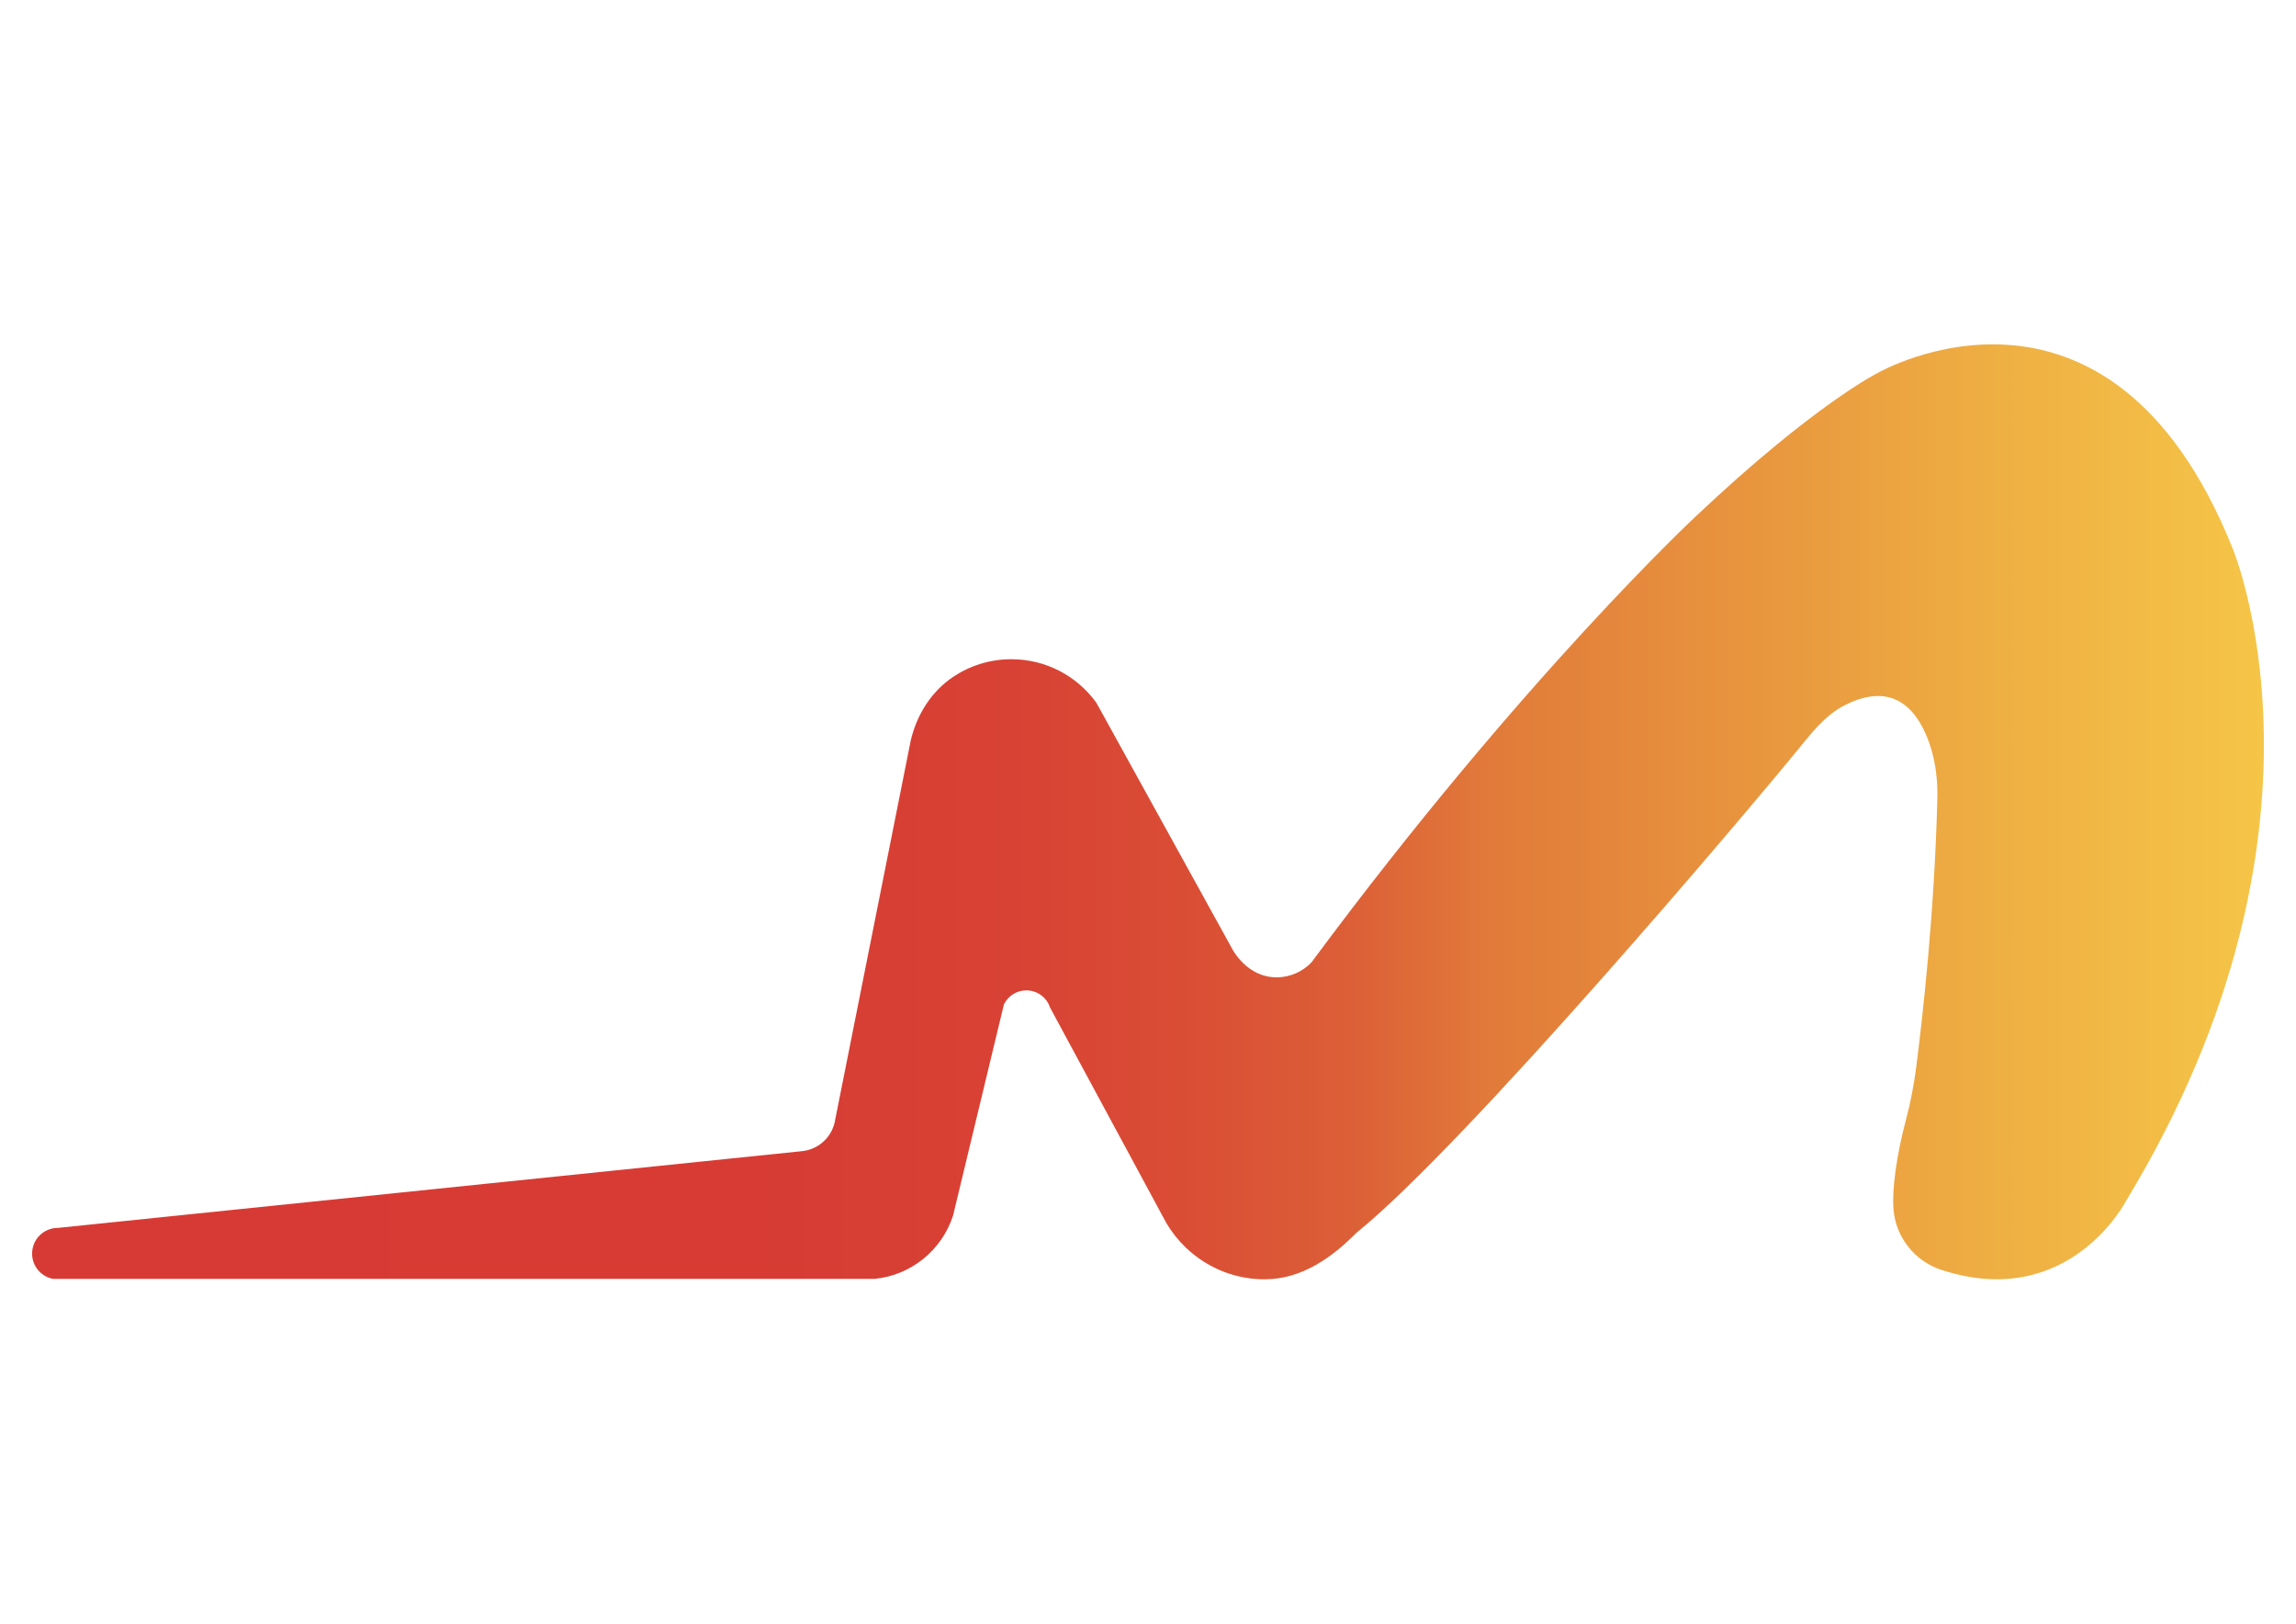 <?xml version="1.0" encoding="UTF-8"?>
<svg id="Layer_1" xmlns="http://www.w3.org/2000/svg" xmlns:xlink="http://www.w3.org/1999/xlink" version="1.1" viewBox="0 0 841.89 595.28">
  <!-- Generator: Adobe Illustrator 30.0.0, SVG Export Plug-In . SVG Version: 2.1.1 Build 123)  -->
  <defs>
    <style>
      .st0 {
        fill: url(#Sfumatura_senza_nome_398);
        fill-rule: evenodd;
      }
    </style>
    <linearGradient id="Sfumatura_senza_nome_398" data-name="Sfumatura senza nome 398" x1="11.77" y1="297.64" x2="830.12" y2="297.64" gradientUnits="userSpaceOnUse">
      <stop offset="0" stop-color="#d73a34"/>
      <stop offset=".32" stop-color="#d73b34"/>
      <stop offset=".44" stop-color="#d84234"/>
      <stop offset=".52" stop-color="#da4e35"/>
      <stop offset=".59" stop-color="#dc5f37"/>
      <stop offset=".64" stop-color="#e07439"/>
      <stop offset=".65" stop-color="#e1793a"/>
      <stop offset=".67" stop-color="#e27e3a"/>
      <stop offset=".89" stop-color="#efb143"/>
      <stop offset="1" stop-color="#f5c547"/>
    </linearGradient>
  </defs>
  <path class="st0" d="M481.05,352.64c-3.24,3.49-7.87,5.67-13,5.67-6.96,0-12.47-4.3-15.89-9.83l-50.1-90.76-.2-.29c-6.99-9.55-18.28-15.75-31.02-15.75-7.96,0-15.35,2.42-21.48,6.56-7.93,5.36-13.2,13.86-15.4,23.17l-27.94,140.22c-1.36,5.64-6.13,9.8-11.9,10.4l-272.93,28.14c-5.2,0-9.42,4.22-9.42,9.42,0,4.63,3.34,8.48,7.74,9.27h301.09s.04,0,.04,0c13.57-1.31,24.78-10.66,28.83-23.23l18.64-77.39c1.48-3.05,4.61-5.15,8.23-5.15,4.05,0,7.48,2.63,8.68,6.27l41.35,76.61c6.87,13.67,21.02,23.04,37.35,23.04,13.84,0,25-8.3,33.72-17.1,39.75-32.06,142.23-152.91,164.35-180.16,4.22-5.19,8.72-10.2,14.68-13.23,18.77-9.55,27.33,3.16,31.13,14.39,2.17,6.41,2.95,13.23,2.78,19.99-1.06,41.69-5.36,79.79-7.76,98.39-.83,6.42-2.04,12.79-3.7,19.05-3.57,13.44-5.23,25.92-4.61,33.15.87,10.15,7.82,18.88,17.5,22.05,46.96,15.36,67.83-25.38,67.83-25.38,82.63-136.35,38.93-239.33,38.93-239.33-45.42-112.83-130.01-64.13-130.01-64.13,0,0-23.11,11.46-66.28,52.16,0,0-63.6,59.02-141.24,163.76Z"/>
</svg>